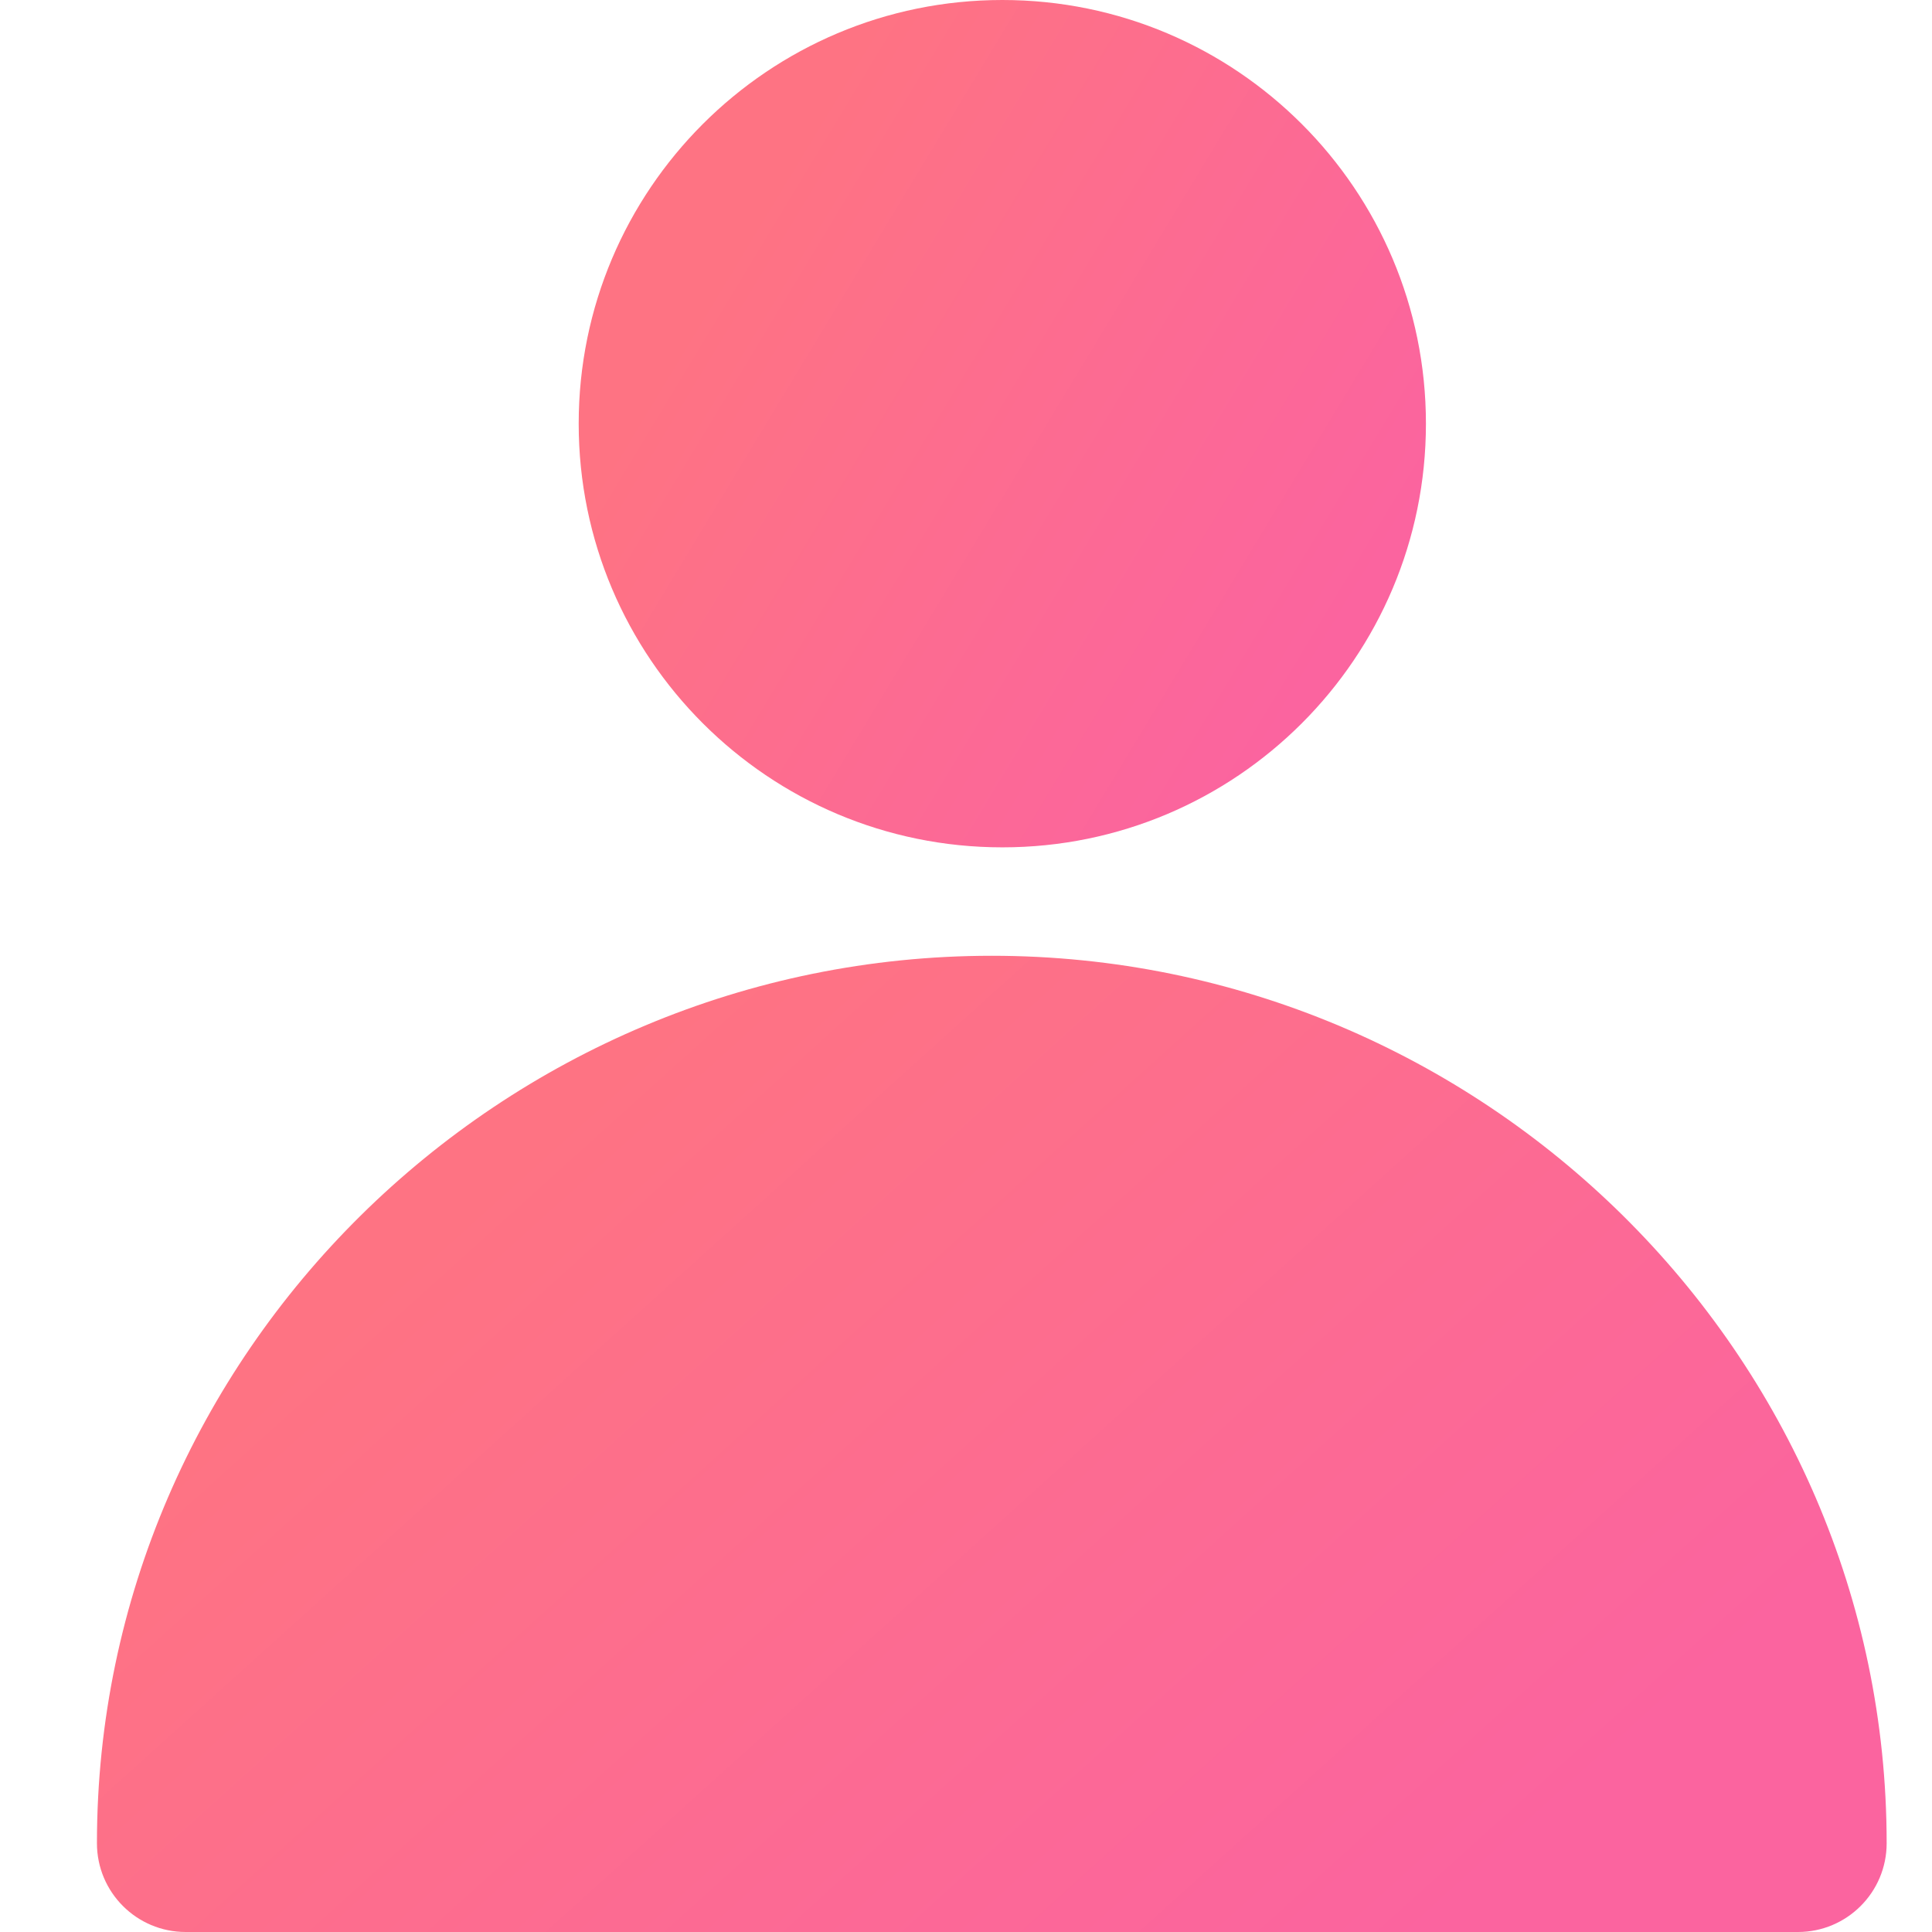 <svg width="17" height="17" viewBox="0 0 17 17" fill="none" xmlns="http://www.w3.org/2000/svg">
<path d="M0.853 16.219C0.853 11.906 4.414 8.41 8.727 8.41C13.04 8.41 16.601 11.906 16.601 16.219C16.601 16.65 16.252 17 15.82 17H1.634C1.202 17 0.853 16.65 0.853 16.219Z" fill="url(#paint0_linear_1334_724)"/>
<path d="M8.82 7.456C10.878 7.456 12.547 5.787 12.547 3.728C12.547 1.669 10.878 0 8.82 0C6.761 0 5.092 1.669 5.092 3.728C5.092 5.787 6.761 7.456 8.82 7.456Z" fill="url(#paint1_linear_1334_724)"/>
<defs>
<linearGradient id="paint0_linear_1334_724" x1="5.148" y1="9.616" x2="12.181" y2="17.41" gradientUnits="userSpaceOnUse">
<stop stop-color="#FE7383"/>
<stop offset="1" stop-color="#FB649F"/>
</linearGradient>
<linearGradient id="paint1_linear_1334_724" x1="7.125" y1="1.046" x2="12.559" y2="4.331" gradientUnits="userSpaceOnUse">
<stop stop-color="#FE7383"/>
<stop offset="1" stop-color="#FB649F"/>
</linearGradient>
</defs>
</svg>
